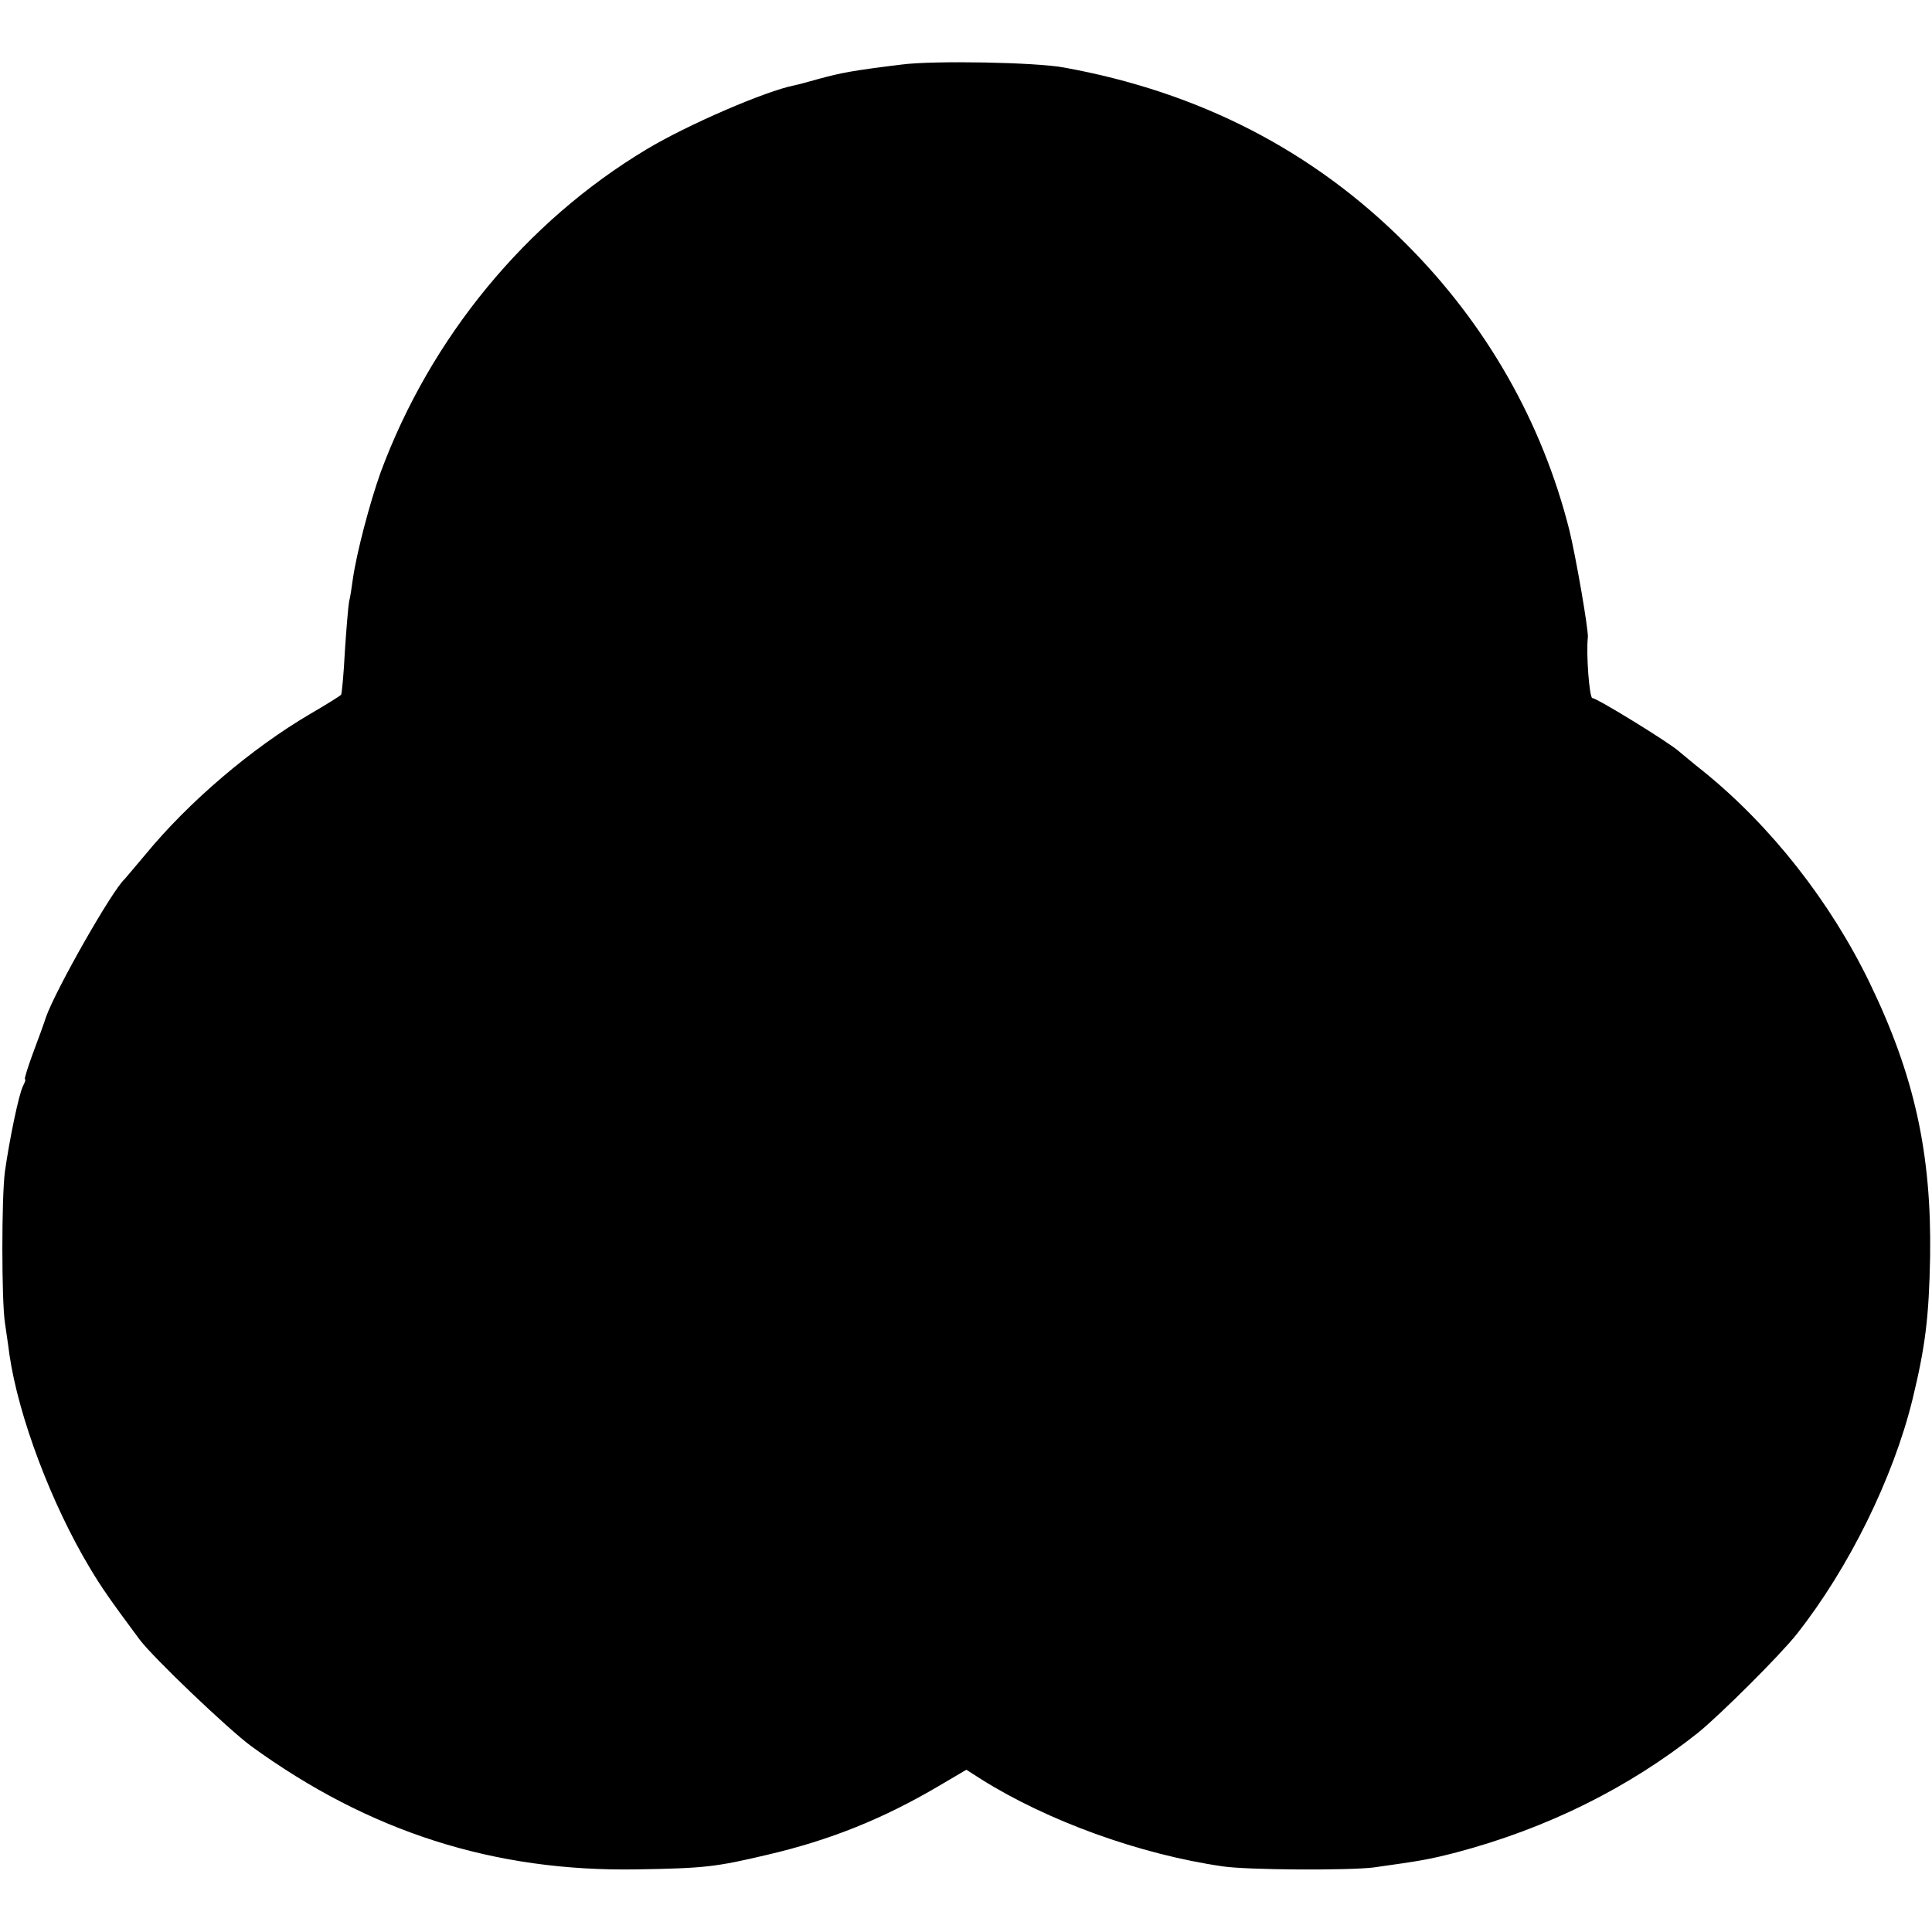 <?xml version="1.0" standalone="no"?>
<!DOCTYPE svg PUBLIC "-//W3C//DTD SVG 20010904//EN"
 "http://www.w3.org/TR/2001/REC-SVG-20010904/DTD/svg10.dtd">
<svg version="1.0" xmlns="http://www.w3.org/2000/svg"
 width="512pt" height="512pt" viewBox="0 0 512 512"
 preserveAspectRatio="xMidYMid meet">
<g transform="translate(0,512) scale(0.1,-0.1)"
fill="#000000" stroke="none">
<path d="M2390 4949 c-131 -16 -161 -22 -220 -38 -25 -7 -54 -15 -64 -17 -77
-15 -285 -105 -393 -170 -320 -192 -572 -499 -704 -855 -29 -81 -64 -214 -74
-284 -3 -22 -7 -49 -10 -60 -2 -11 -7 -69 -11 -130 -3 -60 -8 -113 -10 -116
-2 -3 -39 -26 -82 -51 -155 -91 -321 -232 -437 -373 -28 -33 -52 -62 -55 -65
-33 -30 -181 -290 -208 -365 -5 -16 -21 -60 -35 -97 -14 -38 -23 -68 -21 -68
3 0 0 -8 -5 -18 -11 -21 -36 -142 -48 -227 -9 -69 -9 -340 0 -400 3 -22 9 -60
12 -85 24 -164 111 -395 213 -565 31 -52 54 -85 132 -190 37 -49 232 -235 295
-282 312 -227 644 -334 1025 -327 176 3 206 6 345 39 167 39 307 96 453 182
l73 43 39 -25 c175 -110 419 -199 640 -231 66 -10 335 -11 400 -3 128 18 146
21 220 40 241 64 456 171 640 317 59 48 217 205 262 262 138 175 255 413 306
620 34 140 44 217 47 380 4 272 -41 479 -160 725 -105 217 -263 417 -441 561
-27 21 -56 46 -66 54 -26 23 -216 140 -228 140 -8 0 -17 118 -12 161 2 19 -32
215 -49 284 -72 286 -220 546 -433 759 -245 246 -547 402 -906 467 -73 14
-346 19 -430 8z"/>
</g>
</svg>
